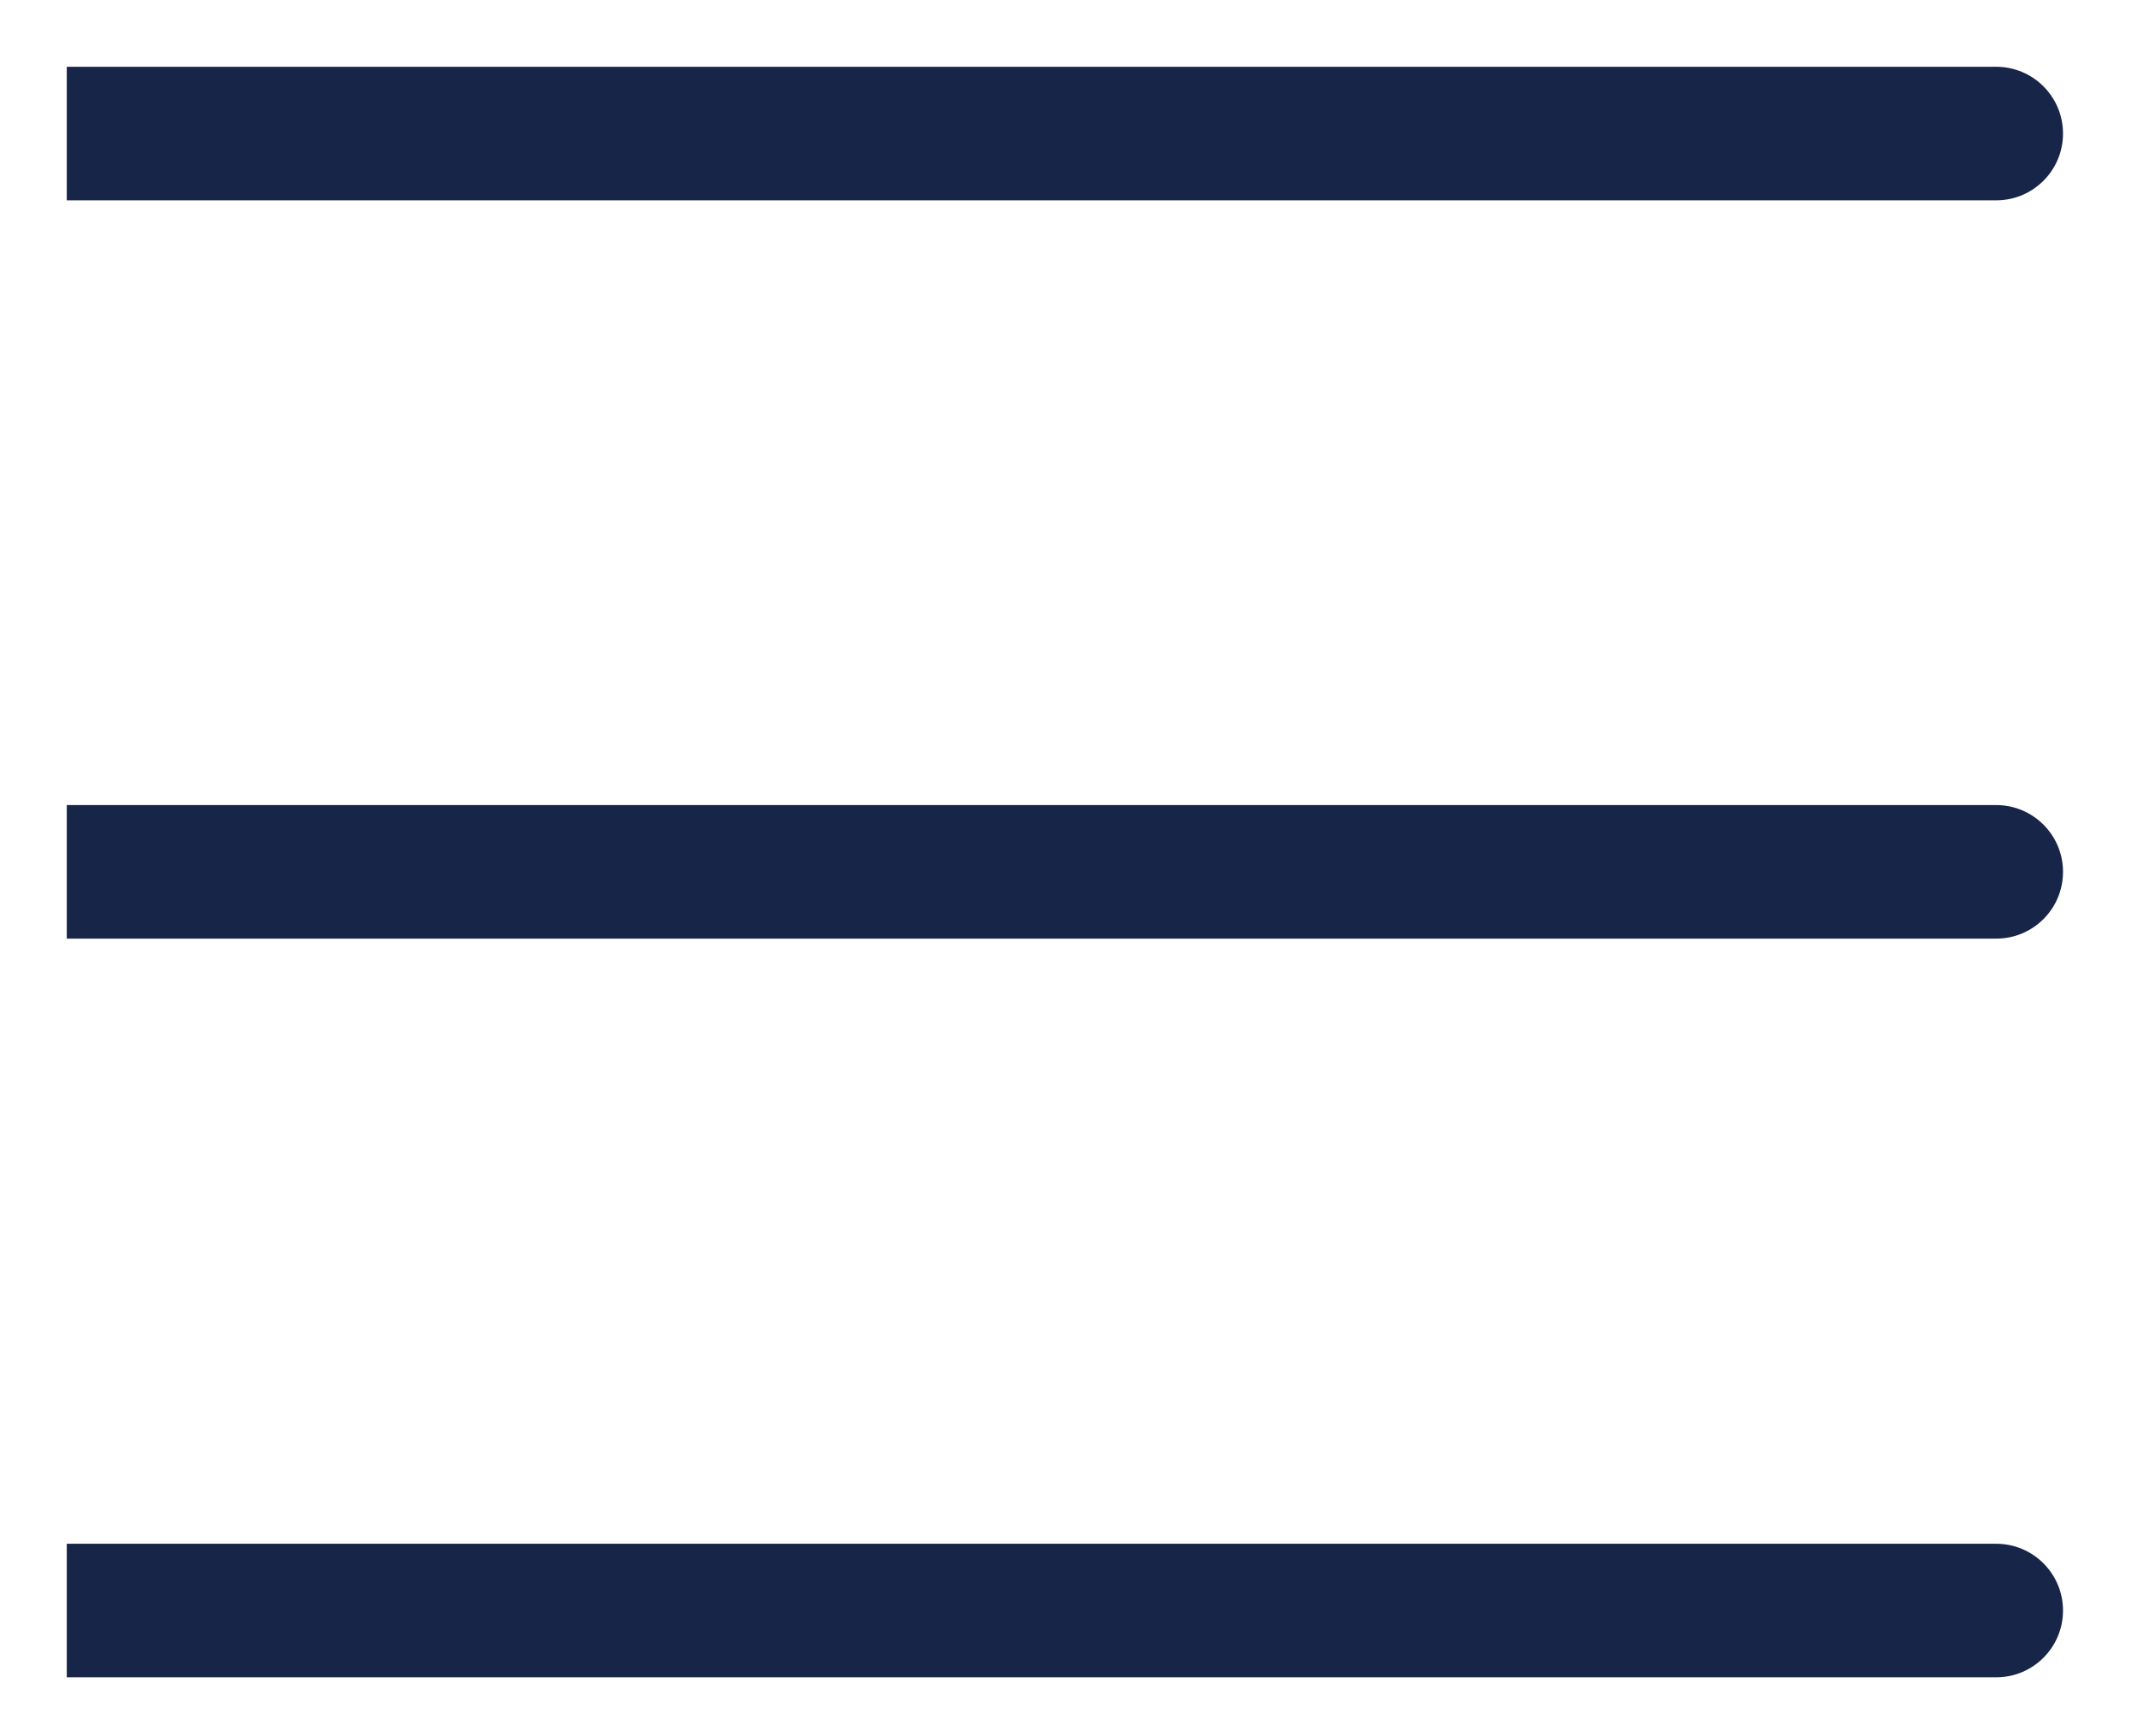 <svg width="16" height="13" viewBox="0 0 16 13" fill="none" xmlns="http://www.w3.org/2000/svg">
<path d="M14.946 7.028C15.222 7.028 15.446 6.805 15.446 6.528C15.446 6.252 15.222 6.028 14.946 6.028V7.028ZM1 6.028H0.5V7.028H1V6.028ZM14.946 12.559C15.222 12.559 15.446 12.335 15.446 12.059C15.446 11.783 15.222 11.559 14.946 11.559V12.559ZM1 11.559H0.5V12.559H1V11.559ZM14.946 1.5C15.222 1.5 15.446 1.276 15.446 1C15.446 0.724 15.222 0.5 14.946 0.5V1.5ZM1 0.5H0.5V1.5H1V0.5ZM14.946 6.028H1V7.028H14.946V6.028ZM14.946 11.559H1V12.559H14.946V11.559ZM14.946 0.5H1V1.5H14.946V0.5Z" fill="#172548"/>
</svg>
